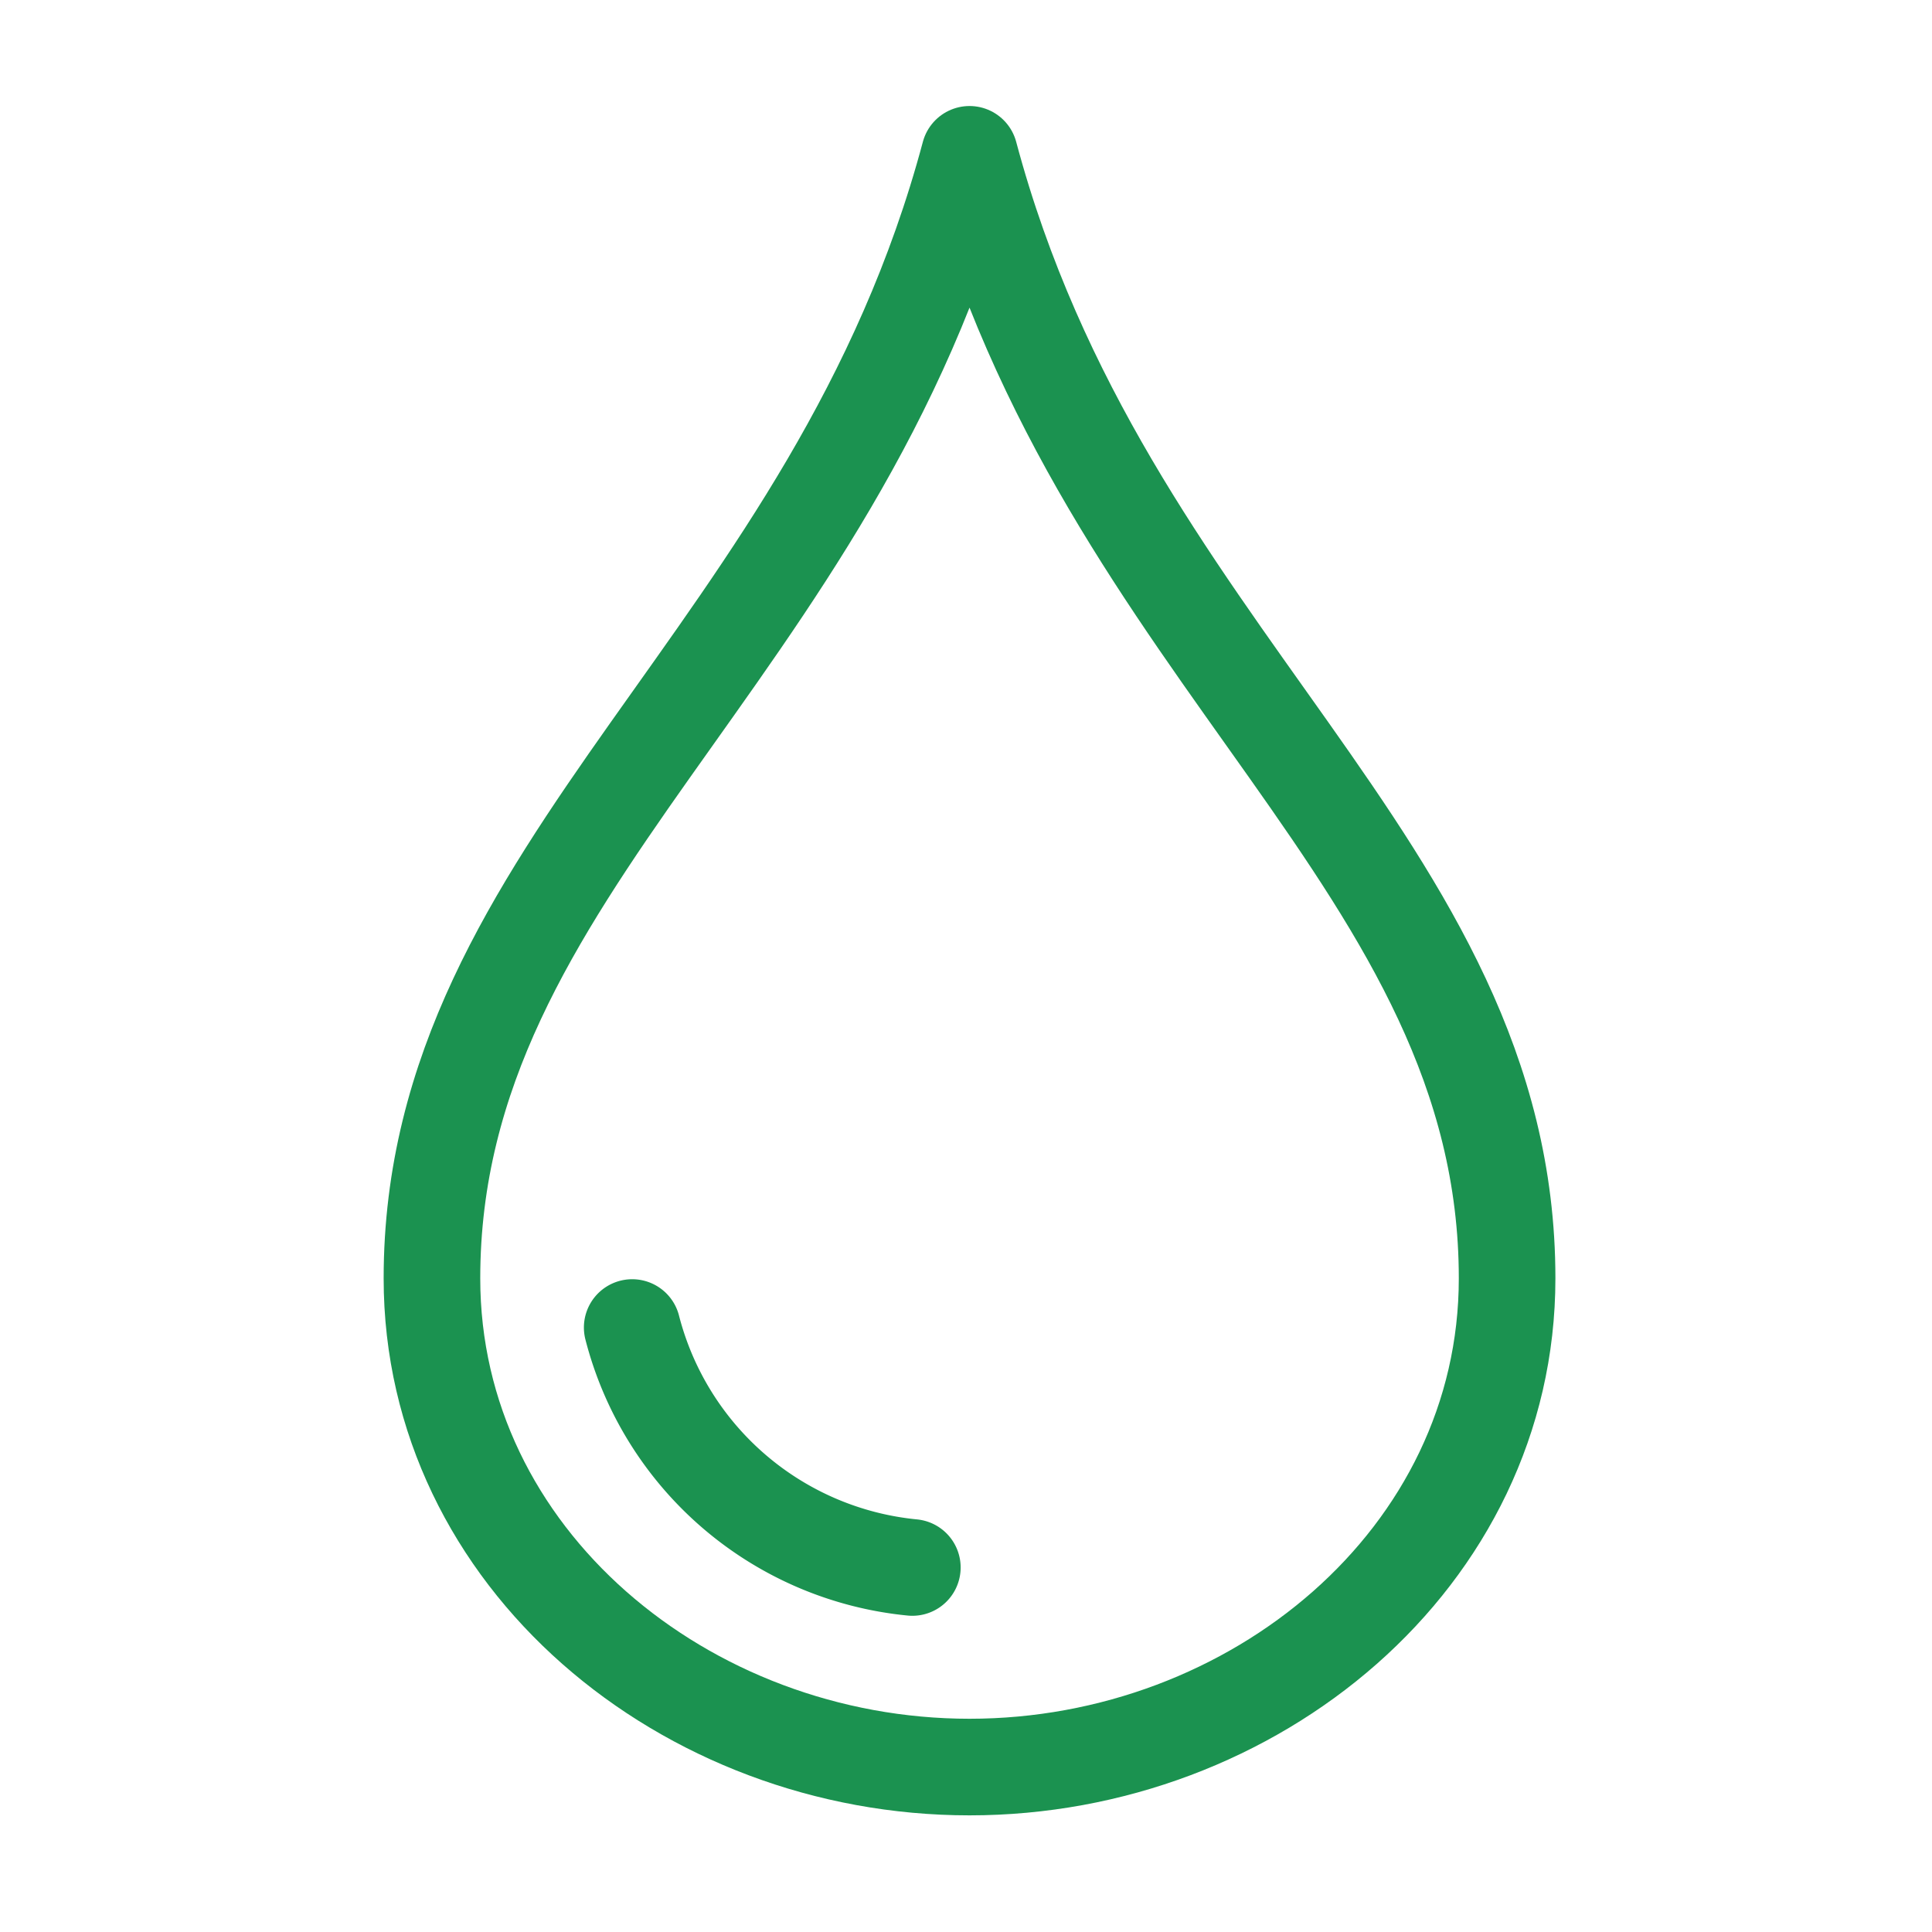 <svg xmlns="http://www.w3.org/2000/svg" xmlns:xlink="http://www.w3.org/1999/xlink" width="40" height="40" viewBox="0 0 40 40">
  <defs>
    <clipPath id="clip-path">
      <rect id="사각형_6479" data-name="사각형 6479" width="40" height="40" transform="translate(1280 3099)" fill="none"/>
    </clipPath>
    <clipPath id="clip-path-2">
      <rect id="사각형_6477" data-name="사각형 6477" width="37.5" height="37.5" fill="none" stroke="#1b9250" stroke-width="1"/>
    </clipPath>
  </defs>
  <g id="마스크_그룹_240" data-name="마스크 그룹 240" transform="translate(-1280 -3099)" clip-path="url(#clip-path)">
    <g id="그룹_19494" data-name="그룹 19494" transform="translate(1281.25 3100.25)">
      <g id="그룹_19493" data-name="그룹 19493" clip-path="url(#clip-path-2)">
        <path id="패스_17225" data-name="패스 17225" d="M12.13,41.39c5.883,0,11.13-4.323,11.13-10.118,0-8.564-8.348-12.856-11.13-23.272C9.348,18.416,1,22.708,1,31.272,1,37.066,6.247,41.39,12.13,41.39Z" transform="translate(6.693 -6.055)" fill="none" stroke="#1b9250" stroke-linecap="round" stroke-linejoin="round" stroke-width="2"/>
        <path id="패스_17228" data-name="패스 17228" d="M10.9,36.974a6.655,6.655,0,0,1-5.8-4.968" transform="translate(6.739 -5.771)" fill="none" stroke="#1b9250" stroke-linecap="round" stroke-linejoin="round" stroke-width="2"/>
      </g>
    </g>
  </g>
</svg>
